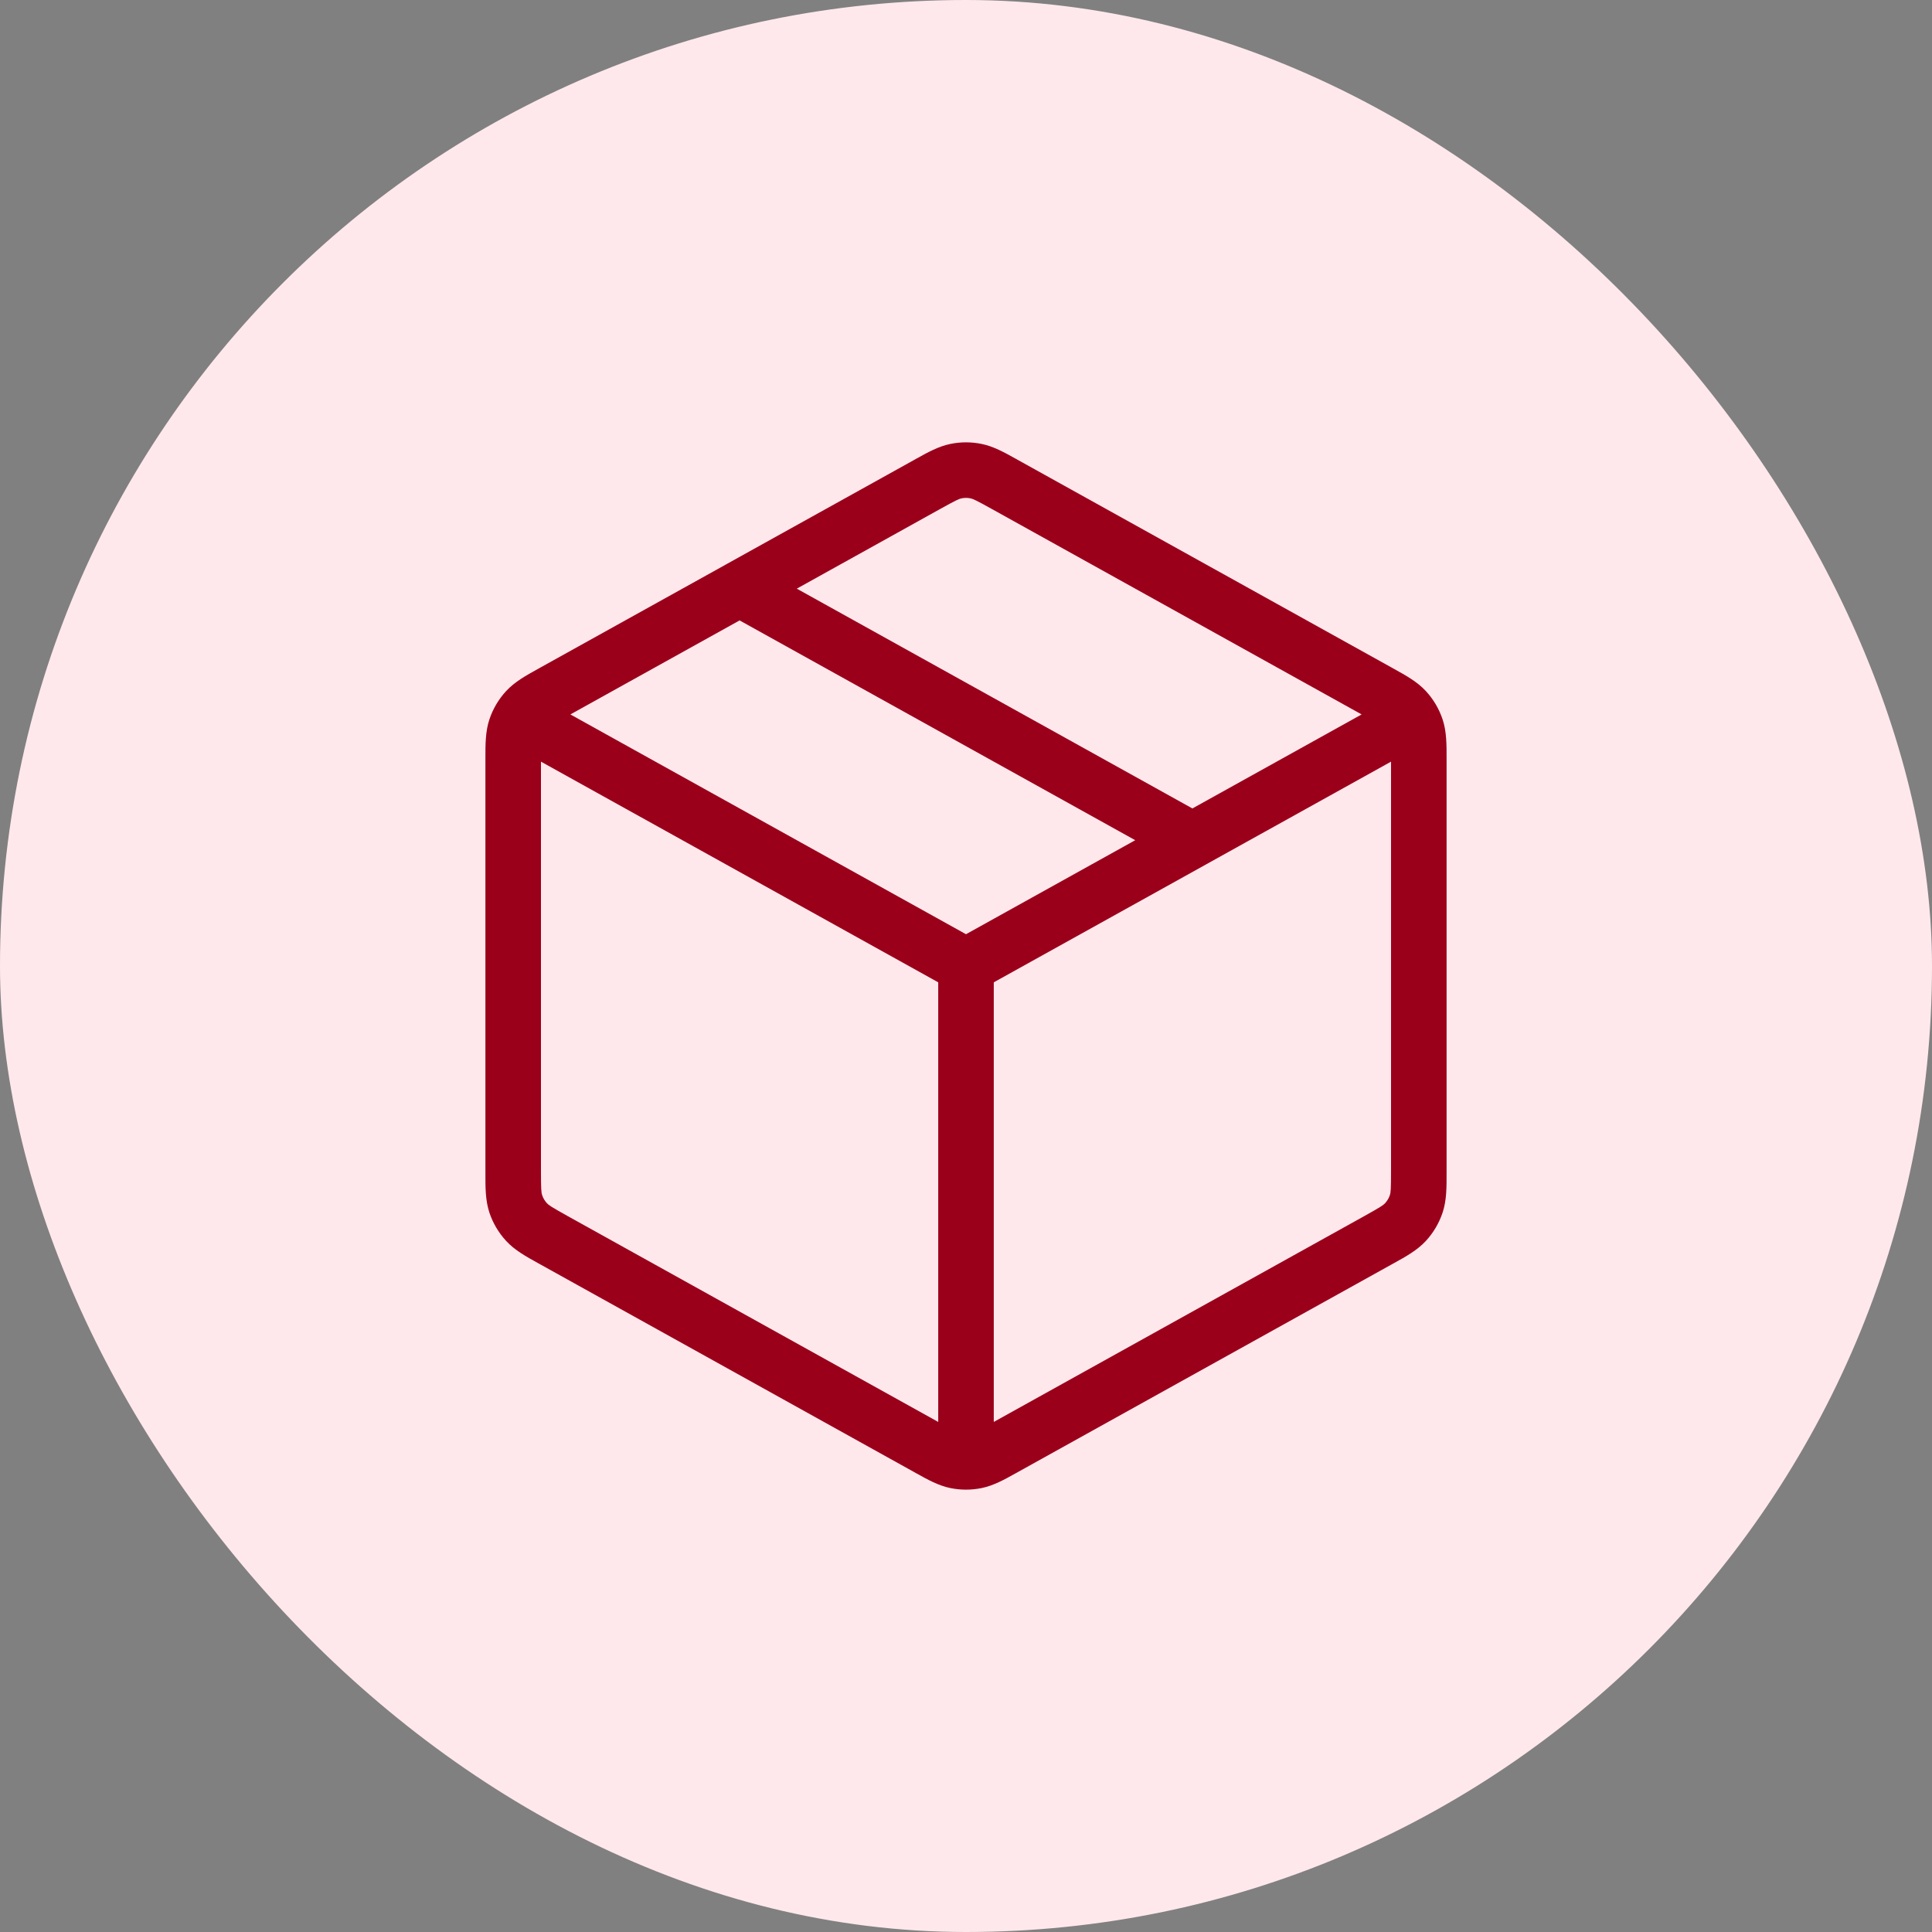 <svg width="80" height="80" viewBox="0 0 80 80" fill="none" xmlns="http://www.w3.org/2000/svg">
<rect x="0" y="0" width="80" height="80" fill="#808080" stroke="none"/>
<rect width="80" height="80" rx="40" fill="#FFE8EC"/>
<path fill-rule="evenodd" clip-rule="evenodd" d="M40.651 18.383C40.221 18.294 39.778 18.294 39.349 18.383C38.858 18.484 38.413 18.732 37.928 19.002L37.823 19.061L30.09 23.356C30.073 23.365 30.057 23.374 30.041 23.384L22.406 27.625L22.294 27.688C21.782 27.971 21.312 28.231 20.956 28.618C20.644 28.956 20.407 29.358 20.263 29.795C20.098 30.294 20.099 30.831 20.1 31.416L20.1 31.544V48.455L20.1 48.584C20.099 49.168 20.098 49.706 20.263 50.205C20.407 50.642 20.644 51.043 20.956 51.382C21.312 51.769 21.782 52.029 22.294 52.312L22.406 52.374L37.823 60.939L37.928 60.998C38.413 61.268 38.858 61.516 39.349 61.617C39.778 61.705 40.221 61.705 40.651 61.617C41.142 61.516 41.587 61.268 42.071 60.998L42.177 60.939L57.594 52.374L57.706 52.312C58.218 52.029 58.688 51.769 59.044 51.382C59.356 51.043 59.592 50.642 59.737 50.205C59.902 49.706 59.901 49.168 59.9 48.584L59.9 48.455V31.544L59.9 31.416C59.901 30.831 59.902 30.294 59.737 29.795C59.592 29.358 59.356 28.956 59.044 28.618C58.688 28.231 58.218 27.971 57.706 27.688L57.594 27.625L42.177 19.061L42.071 19.002C41.587 18.732 41.142 18.484 40.651 18.383ZM30.625 25.69L23.618 29.583L40 38.684L47.007 34.791L30.625 25.69ZM49.944 35.791C49.938 35.794 49.931 35.798 49.925 35.802L41.15 40.676L41.15 58.879L56.477 50.364C57.17 49.979 57.281 49.901 57.353 49.823C57.443 49.725 57.511 49.61 57.553 49.483C57.586 49.383 57.6 49.248 57.6 48.455V31.544V31.538L49.944 35.791ZM49.375 33.476L32.993 24.375L38.94 21.071C39.596 20.707 39.713 20.656 39.812 20.636C39.936 20.61 40.064 20.61 40.188 20.636C40.287 20.656 40.404 20.707 41.06 21.071L56.382 29.583L49.375 33.476ZM38.85 40.676L38.85 58.879L23.523 50.364C22.83 49.979 22.719 49.901 22.647 49.823C22.557 49.725 22.489 49.61 22.447 49.483C22.414 49.383 22.4 49.248 22.4 48.455V31.544L22.4 31.538L38.85 40.676Z" fill="#9B001B"/>
</svg>

